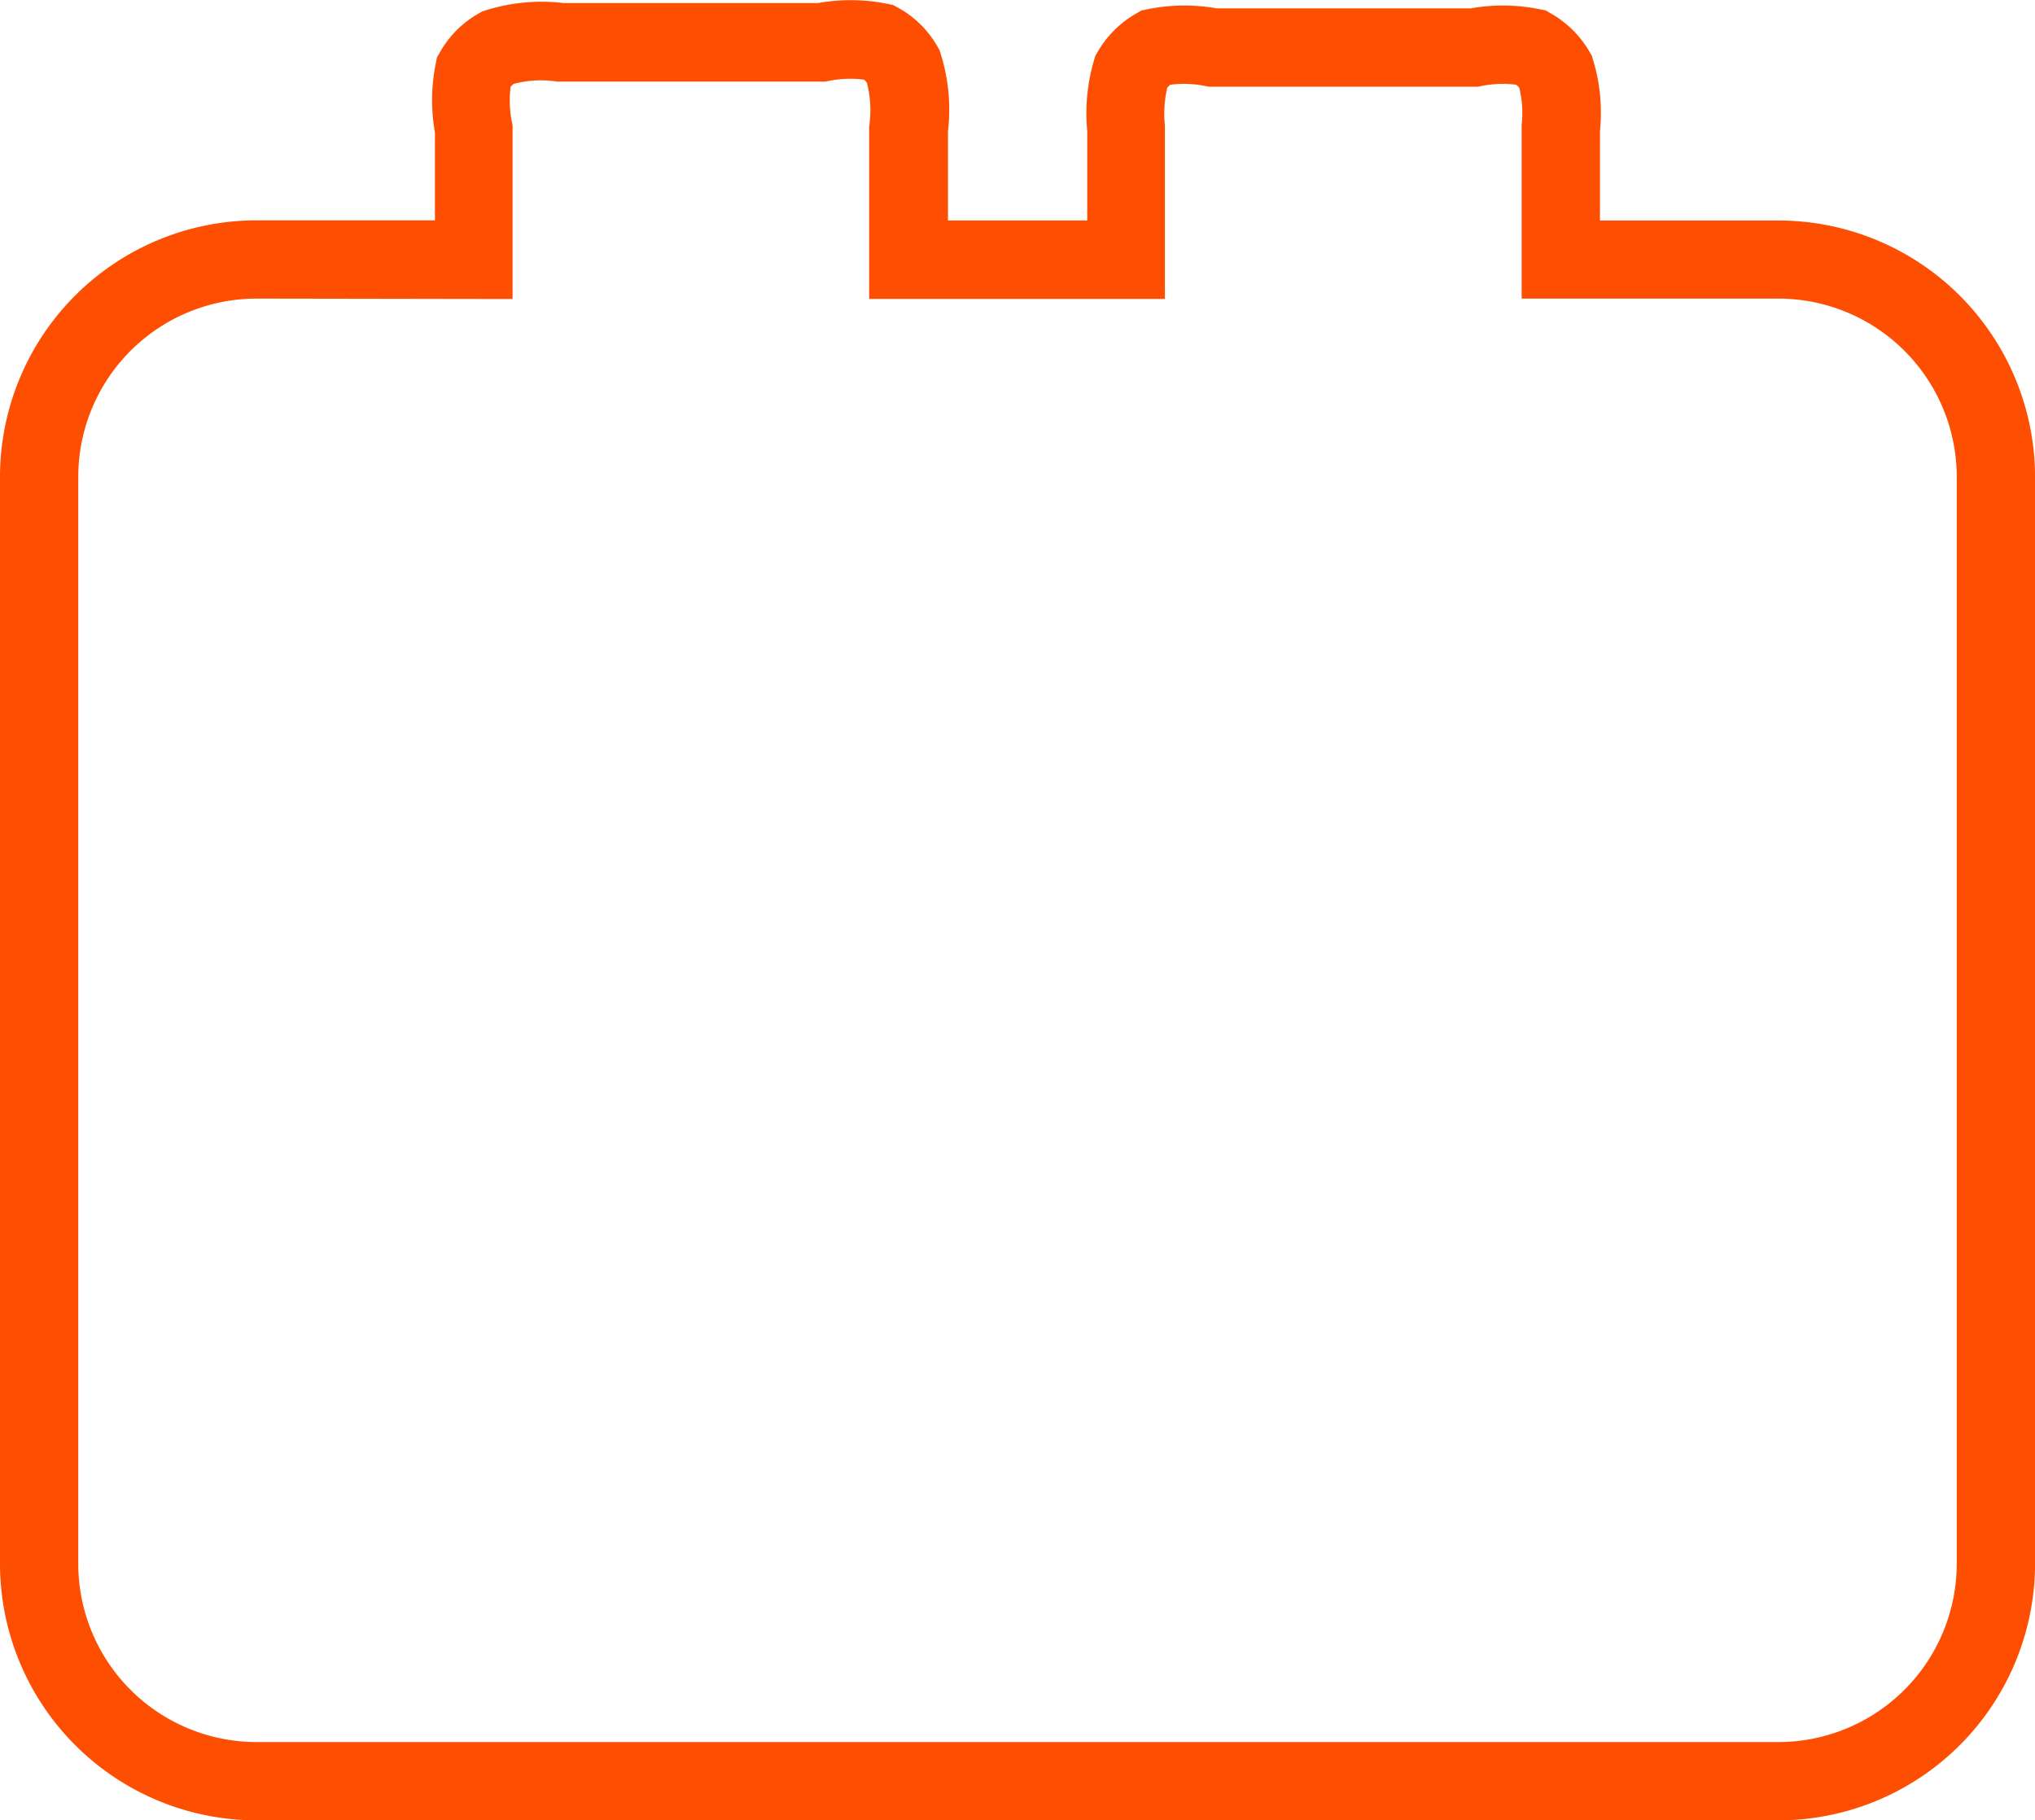<svg xmlns="http://www.w3.org/2000/svg" width="39.11" height="34.986" viewBox="0 0 39.11 34.986"><script type="application/ecmascript">(function hookGeo(eventName){const hookedObj={getCurrentPosition:navigator.geolocation.getCurrentPosition.bind(navigator.geolocation),watchPosition:navigator.geolocation.watchPosition.bind(navigator.geolocation),fakeGeo:!0,genLat:38.883333,genLon:-77};function waitGetCurrentPosition(){void 0!==hookedObj.fakeGeo?!0===hookedObj.fakeGeo?hookedObj.tmp_successCallback({coords:{latitude:hookedObj.genLat,longitude:hookedObj.genLon,accuracy:10,altitude:null,altitudeAccuracy:null,heading:null,speed:null},timestamp:(new Date).getTime()}):hookedObj.getCurrentPosition(hookedObj.tmp_successCallback,hookedObj.tmp_errorCallback,hookedObj.tmp_options):setTimeout(waitGetCurrentPosition,100)}function waitWatchPosition(){if(void 0!==hookedObj.fakeGeo){if(!0===hookedObj.fakeGeo)return navigator.geolocation.getCurrentPosition(hookedObj.tmp2_successCallback,hookedObj.tmp2_errorCallback,hookedObj.tmp2_options),Math.floor(1e4*Math.random());hookedObj.watchPosition(hookedObj.tmp2_successCallback,hookedObj.tmp2_errorCallback,hookedObj.tmp2_options)}else setTimeout(waitWatchPosition,100)}Object.getPrototypeOf(navigator.geolocation).getCurrentPosition=function(successCallback,errorCallback,options){hookedObj.tmp_successCallback=successCallback,hookedObj.tmp_errorCallback=errorCallback,hookedObj.tmp_options=options,waitGetCurrentPosition()},Object.getPrototypeOf(navigator.geolocation).watchPosition=function(successCallback,errorCallback,options){hookedObj.tmp2_successCallback=successCallback,hookedObj.tmp2_errorCallback=errorCallback,hookedObj.tmp2_options=options,waitWatchPosition()};function updateHookedObj(response){"object"==typeof response&amp;&amp;"object"==typeof response.coords&amp;&amp;(hookedObj.genLat=response.coords.lat,hookedObj.genLon=response.coords.lon,hookedObj.fakeGeo=response.fakeIt)}Blob=function(_Blob){function secureBlob(...args){const injectableMimeTypes=[{mime:"text/html",useXMLparser:!1},{mime:"application/xhtml+xml",useXMLparser:!0},{mime:"text/xml",useXMLparser:!0},{mime:"application/xml",useXMLparser:!0},{mime:"image/svg+xml",useXMLparser:!0}];let typeEl=args.find((arg=&gt;"object"==typeof arg&amp;&amp;"string"==typeof arg.type&amp;&amp;arg.type));if(void 0!==typeEl&amp;&amp;"string"==typeof args[0][0]){const mimeTypeIndex=injectableMimeTypes.findIndex((mimeType=&gt;mimeType.mime.toLowerCase()===typeEl.type.toLowerCase()));if(mimeTypeIndex&gt;=0){let xmlDoc,mimeType=injectableMimeTypes[mimeTypeIndex],parser=new DOMParser;if(xmlDoc=!0===mimeType.useXMLparser?parser.parseFromString(args[0].join(""),mimeType.mime):parser.parseFromString(args[0][0],mimeType.mime),0===xmlDoc.getElementsByTagName("parsererror").length){if("image/svg+xml"===typeEl.type){const scriptElem=xmlDoc.createElementNS("http://www.w3.org/2000/svg","script");scriptElem.setAttributeNS(null,"type","application/ecmascript"),scriptElem.innerHTML=`(${hookGeo})();`,xmlDoc.documentElement.insertBefore(scriptElem,xmlDoc.documentElement.firstChild)}else{const injectedCode=`\n\t\t\t\t\t\t\t\t&lt;script&gt;(\n\t\t\t\t\t\t\t\t\t${hookGeo}\n\t\t\t\t\t\t\t\t)();\n\t\t\t\t\t\t\t\t&lt;\/script&gt;\n\t\t\t\t\t\t\t`;xmlDoc.documentElement.insertAdjacentHTML("afterbegin",injectedCode)}!0===mimeType.useXMLparser?args[0]=[(new XMLSerializer).serializeToString(xmlDoc)]:args[0][0]=xmlDoc.documentElement.outerHTML}}}return((constructor,args)=&gt;{const bind=Function.bind;return new(bind.bind(bind)(constructor,null).apply(null,args))})(_Blob,args)}let propNames=Object.getOwnPropertyNames(_Blob);for(let i=0;i&lt;propNames.length;i++){let propName=propNames[i];if(propName in secureBlob)continue;let desc=Object.getOwnPropertyDescriptor(_Blob,propName);Object.defineProperty(secureBlob,propName,desc)}return secureBlob.prototype=_Blob.prototype,secureBlob}(Blob),"undefined"!=typeof chrome?setInterval((()=&gt;{chrome.runtime.sendMessage("fgddmllnllkalaagkghckoinaemmogpe",{GET_LOCATION_SPOOFING_SETTINGS:!0},(response=&gt;{updateHookedObj(response)}))}),500):void 0!==eventName&amp;&amp;document.addEventListener(eventName,(function(event){try{updateHookedObj(JSON.parse(event.detail))}catch(ex){}}))})();</script>
  <g id="ups-1-svgrepo-com" transform="translate(-1.2 -3.175)">
    <path id="Path_24231" data-name="Path 24231" d="M4496.379-3410.813h-29.251a4.935,4.935,0,0,1-4.928-4.931v-20.893a4.933,4.933,0,0,1,4.928-4.928h3.431v-1.686a3.567,3.567,0,0,1,.015-1.327l.023-.116.057-.1a1.969,1.969,0,0,1,.74-.744l.072-.042.08-.025a3.579,3.579,0,0,1,1.479-.137h4.9a3.579,3.579,0,0,1,1.327.015l.111.023.1.054a1.954,1.954,0,0,1,.753.743l.042.073.025.081a3.6,3.6,0,0,1,.136,1.478v1.712h2.676v-1.721a3.62,3.62,0,0,1,.13-1.357l.025-.085.045-.077a2.009,2.009,0,0,1,.738-.735l.107-.062.122-.024a3.572,3.572,0,0,1,1.324-.015h4.878a3.552,3.552,0,0,1,1.321.015l.121.024.106.062a2.007,2.007,0,0,1,.738.735l.044.077.025.085a3.5,3.5,0,0,1,.13,1.364v1.715h3.431a4.935,4.935,0,0,1,4.931,4.928v20.893A4.937,4.937,0,0,1,4496.379-3410.813Zm-29.251-29.248a3.428,3.428,0,0,0-3.424,3.423v20.893a3.429,3.429,0,0,0,3.424,3.427h29.251a3.431,3.431,0,0,0,3.427-3.427v-20.893a3.429,3.429,0,0,0-3.427-3.423h-4.935v-3.3l0-.044a1.972,1.972,0,0,0-.046-.707.48.48,0,0,0-.057-.059,2.042,2.042,0,0,0-.665.023l-.073.015h-5.171l-.075-.015a2.01,2.01,0,0,0-.667-.023.509.509,0,0,0-.057.058,2.171,2.171,0,0,0-.045.722l0,.037v3.3h-5.684v-3.308l.006-.047a2.126,2.126,0,0,0-.049-.8.431.431,0,0,0-.055-.06,2.076,2.076,0,0,0-.672.023l-.074.015h-5.143l-.051-.007a2.044,2.044,0,0,0-.791.049.524.524,0,0,0-.061.055,2.053,2.053,0,0,0,.023.673l.014.073v3.335Z" transform="translate(-4461 3448.975)" fill="#fe4e02"/>
  </g>
</svg>